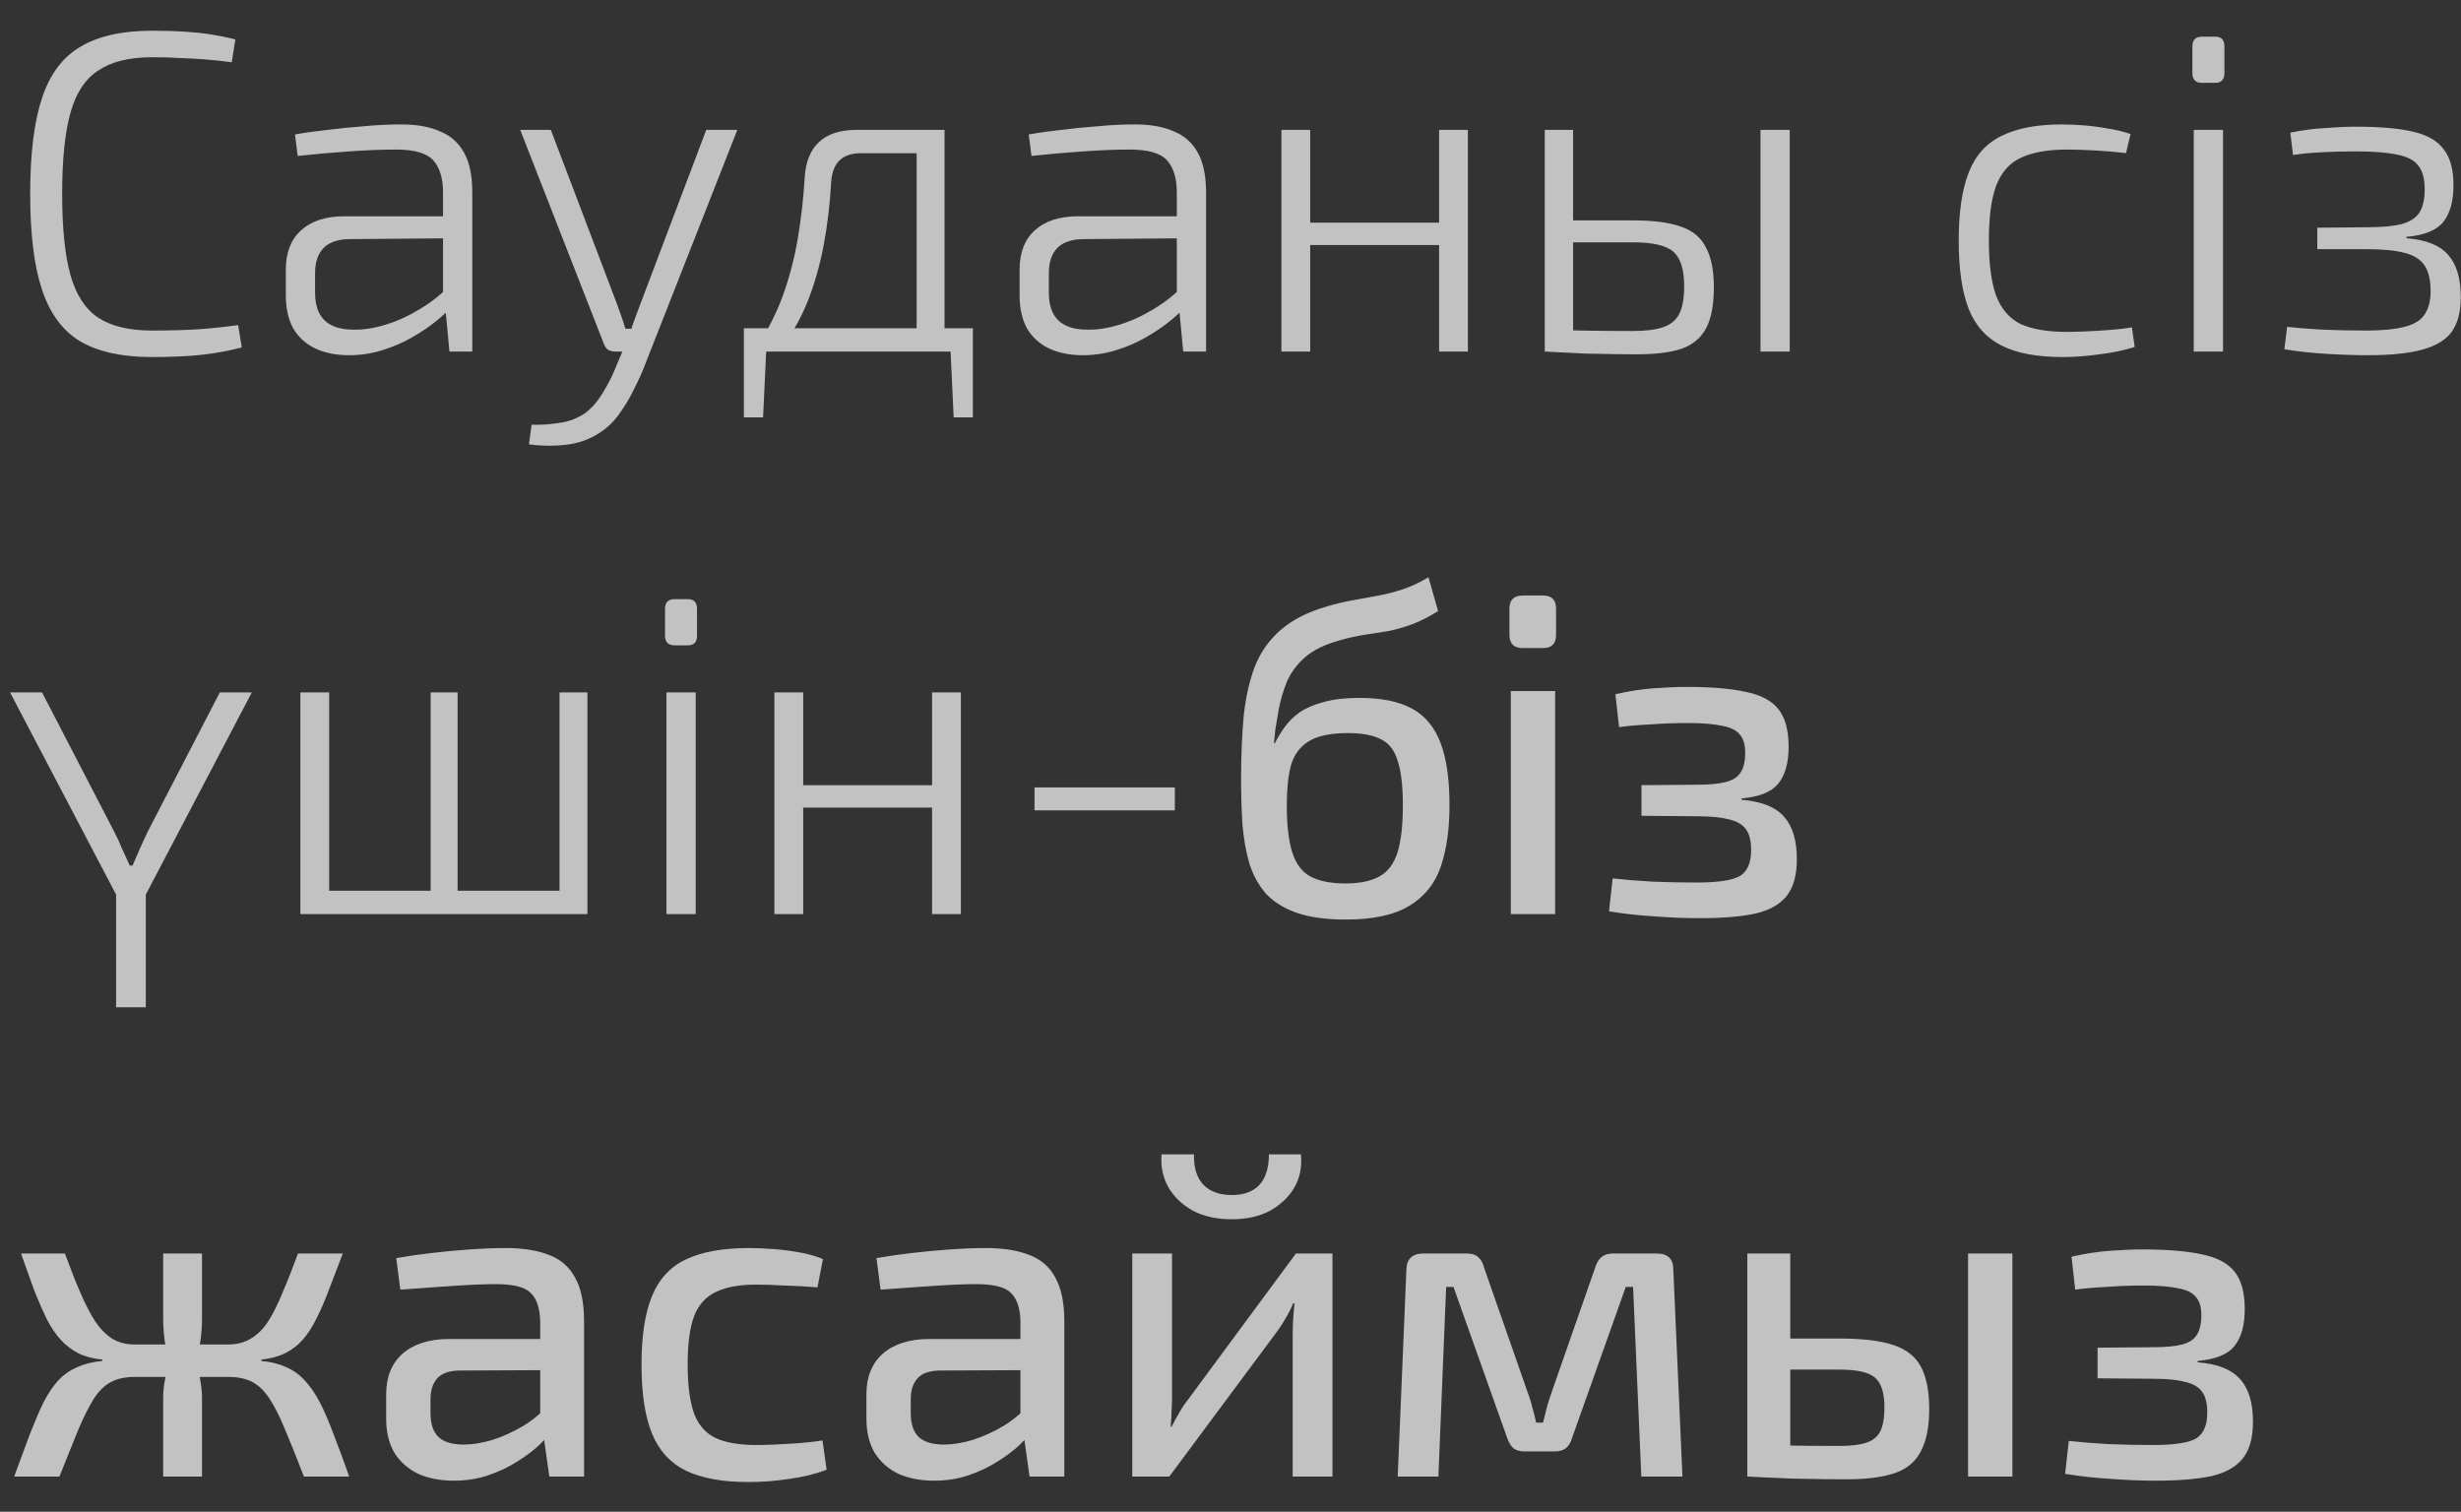 <?xml version="1.0" encoding="UTF-8"?> <svg xmlns="http://www.w3.org/2000/svg" width="70" height="43" viewBox="0 0 70 43" fill="none"><rect x="0" y="0" width="70" height="43" fill="#333333" stroke="none"/> <path opacity="0.7" d="M4.316 0.874C4.68 0.874 4.992 0.883 5.252 0.9C5.521 0.917 5.768 0.943 5.993 0.978C6.218 1.013 6.452 1.06 6.695 1.121L6.591 1.771C6.331 1.736 6.093 1.71 5.876 1.693C5.668 1.676 5.438 1.663 5.187 1.654C4.944 1.637 4.654 1.628 4.316 1.628C3.675 1.628 3.168 1.754 2.795 2.005C2.422 2.248 2.158 2.651 2.002 3.214C1.846 3.777 1.768 4.544 1.768 5.515C1.768 6.486 1.846 7.253 2.002 7.816C2.158 8.379 2.422 8.787 2.795 9.038C3.168 9.281 3.675 9.402 4.316 9.402C4.853 9.402 5.308 9.389 5.681 9.363C6.054 9.337 6.418 9.298 6.773 9.246L6.877 9.883C6.513 9.978 6.136 10.048 5.746 10.091C5.365 10.134 4.888 10.156 4.316 10.156C3.475 10.156 2.799 10.009 2.288 9.714C1.785 9.411 1.421 8.921 1.196 8.245C0.971 7.569 0.858 6.659 0.858 5.515C0.858 4.371 0.971 3.461 1.196 2.785C1.421 2.109 1.785 1.624 2.288 1.329C2.799 1.026 3.475 0.874 4.316 0.874ZM11.419 3.539C11.852 3.539 12.216 3.604 12.511 3.734C12.814 3.855 13.044 4.059 13.2 4.345C13.356 4.622 13.434 4.999 13.434 5.476V10H12.784L12.654 8.622L12.602 8.505V5.476C12.602 5.077 12.511 4.774 12.329 4.566C12.147 4.358 11.792 4.254 11.263 4.254C10.882 4.254 10.44 4.271 9.937 4.306C9.434 4.341 8.945 4.384 8.468 4.436L8.39 3.825C8.676 3.773 8.984 3.73 9.313 3.695C9.651 3.652 9.998 3.617 10.353 3.591C10.708 3.556 11.064 3.539 11.419 3.539ZM13.005 6.152L12.992 6.776L9.911 6.802C9.582 6.811 9.339 6.902 9.183 7.075C9.036 7.24 8.962 7.474 8.962 7.777V8.323C8.962 8.678 9.053 8.943 9.235 9.116C9.417 9.289 9.69 9.376 10.054 9.376C10.331 9.385 10.639 9.337 10.977 9.233C11.315 9.129 11.644 8.977 11.965 8.778C12.294 8.579 12.585 8.345 12.836 8.076V8.713C12.741 8.843 12.593 8.986 12.394 9.142C12.203 9.298 11.978 9.45 11.718 9.597C11.467 9.744 11.185 9.866 10.873 9.961C10.57 10.056 10.253 10.104 9.924 10.104C9.56 10.104 9.239 10.039 8.962 9.909C8.693 9.779 8.485 9.588 8.338 9.337C8.199 9.077 8.13 8.765 8.13 8.401V7.673C8.13 7.188 8.273 6.815 8.559 6.555C8.854 6.286 9.265 6.152 9.794 6.152H13.005ZM20.972 3.695L18.32 10.442C18.251 10.624 18.16 10.823 18.047 11.04C17.943 11.265 17.818 11.482 17.67 11.69C17.532 11.907 17.363 12.089 17.163 12.236C16.869 12.453 16.544 12.587 16.188 12.639C15.833 12.691 15.452 12.691 15.044 12.639L15.122 12.08C15.391 12.089 15.655 12.071 15.915 12.028C16.184 11.993 16.431 11.898 16.656 11.742C16.847 11.595 17.016 11.395 17.163 11.144C17.319 10.893 17.449 10.628 17.553 10.351L17.852 9.649C17.913 9.484 17.974 9.311 18.034 9.129C18.104 8.938 18.169 8.765 18.229 8.609L20.088 3.695H20.972ZM15.668 3.695L17.54 8.622C17.584 8.743 17.627 8.865 17.67 8.986C17.714 9.107 17.753 9.229 17.787 9.35H18.073L17.774 10H17.501C17.423 10 17.354 9.983 17.293 9.948C17.241 9.905 17.202 9.848 17.176 9.779L14.797 3.695H15.668ZM26.71 3.695V4.358H24.487C23.959 4.358 23.677 4.631 23.642 5.177C23.608 5.792 23.538 6.382 23.434 6.945C23.33 7.508 23.179 8.046 22.979 8.557C22.78 9.06 22.507 9.541 22.16 10H21.432C21.779 9.506 22.052 8.99 22.251 8.453C22.451 7.907 22.598 7.348 22.693 6.776C22.789 6.204 22.854 5.632 22.888 5.06C22.914 4.609 23.049 4.271 23.291 4.046C23.534 3.812 23.889 3.695 24.357 3.695H26.71ZM21.796 9.935L21.705 11.872H21.159V9.935H21.796ZM27.672 9.337V10H21.159V9.337H27.672ZM27.672 9.935V11.872H27.126L27.035 9.935H27.672ZM26.866 3.695V10H26.073V3.695H26.866ZM32.29 3.539C32.723 3.539 33.087 3.604 33.382 3.734C33.685 3.855 33.915 4.059 34.071 4.345C34.227 4.622 34.305 4.999 34.305 5.476V10H33.655L33.525 8.622L33.473 8.505V5.476C33.473 5.077 33.382 4.774 33.2 4.566C33.018 4.358 32.663 4.254 32.134 4.254C31.753 4.254 31.311 4.271 30.808 4.306C30.305 4.341 29.816 4.384 29.339 4.436L29.261 3.825C29.547 3.773 29.855 3.73 30.184 3.695C30.522 3.652 30.869 3.617 31.224 3.591C31.579 3.556 31.935 3.539 32.29 3.539ZM33.876 6.152L33.863 6.776L30.782 6.802C30.453 6.811 30.21 6.902 30.054 7.075C29.907 7.24 29.833 7.474 29.833 7.777V8.323C29.833 8.678 29.924 8.943 30.106 9.116C30.288 9.289 30.561 9.376 30.925 9.376C31.202 9.385 31.51 9.337 31.848 9.233C32.186 9.129 32.515 8.977 32.836 8.778C33.165 8.579 33.456 8.345 33.707 8.076V8.713C33.612 8.843 33.464 8.986 33.265 9.142C33.074 9.298 32.849 9.45 32.589 9.597C32.338 9.744 32.056 9.866 31.744 9.961C31.441 10.056 31.124 10.104 30.795 10.104C30.431 10.104 30.11 10.039 29.833 9.909C29.564 9.779 29.356 9.588 29.209 9.337C29.07 9.077 29.001 8.765 29.001 8.401V7.673C29.001 7.188 29.144 6.815 29.43 6.555C29.725 6.286 30.136 6.152 30.665 6.152L33.876 6.152ZM37.267 3.695V10H36.448V3.695H37.267ZM41.05 6.334V6.971H37.189V6.334H41.05ZM41.752 3.695V10H40.933V3.695H41.752ZM46.448 6.269C47.037 6.269 47.496 6.33 47.826 6.451C48.155 6.564 48.389 6.763 48.528 7.049C48.675 7.326 48.749 7.699 48.749 8.167C48.749 8.67 48.675 9.06 48.528 9.337C48.38 9.614 48.146 9.809 47.826 9.922C47.505 10.026 47.085 10.078 46.565 10.078C46.166 10.078 45.819 10.074 45.525 10.065C45.239 10.065 44.974 10.056 44.732 10.039C44.498 10.03 44.242 10.017 43.965 10L44.121 9.376C44.268 9.385 44.55 9.393 44.966 9.402C45.382 9.411 45.876 9.415 46.448 9.415C46.803 9.415 47.085 9.38 47.293 9.311C47.509 9.242 47.665 9.116 47.761 8.934C47.856 8.752 47.904 8.488 47.904 8.141C47.904 7.673 47.804 7.348 47.605 7.166C47.405 6.984 47.02 6.893 46.448 6.893H44.108V6.269H46.448ZM44.745 3.695V10H43.939V3.695H44.745ZM50.907 3.695V10H50.075V3.695H50.907ZM58.651 3.539C58.833 3.539 59.037 3.548 59.262 3.565C59.487 3.582 59.717 3.613 59.951 3.656C60.185 3.691 60.402 3.743 60.601 3.812L60.471 4.358C60.211 4.323 59.921 4.297 59.6 4.28C59.279 4.263 59.011 4.254 58.794 4.254C58.248 4.254 57.81 4.332 57.481 4.488C57.16 4.635 56.926 4.9 56.779 5.281C56.64 5.654 56.571 6.174 56.571 6.841C56.571 7.508 56.64 8.033 56.779 8.414C56.926 8.795 57.16 9.064 57.481 9.22C57.81 9.367 58.248 9.441 58.794 9.441C58.915 9.441 59.08 9.437 59.288 9.428C59.505 9.419 59.73 9.406 59.964 9.389C60.207 9.372 60.432 9.346 60.64 9.311L60.718 9.87C60.415 9.965 60.081 10.035 59.717 10.078C59.362 10.13 59.011 10.156 58.664 10.156C57.945 10.156 57.368 10.048 56.935 9.831C56.502 9.614 56.19 9.268 55.999 8.791C55.808 8.306 55.713 7.656 55.713 6.841C55.713 6.035 55.808 5.389 55.999 4.904C56.19 4.419 56.502 4.072 56.935 3.864C57.368 3.647 57.94 3.539 58.651 3.539ZM63.231 3.695V10H62.399V3.695H63.231ZM63.01 1.043C63.183 1.043 63.27 1.134 63.27 1.316V2.083C63.27 2.265 63.183 2.356 63.01 2.356H62.633C62.451 2.356 62.36 2.265 62.36 2.083V1.316C62.36 1.134 62.451 1.043 62.633 1.043H63.01ZM67.017 3.604C67.702 3.604 68.243 3.652 68.642 3.747C69.049 3.842 69.34 4.011 69.513 4.254C69.695 4.488 69.786 4.826 69.786 5.268C69.786 5.719 69.691 6.065 69.5 6.308C69.309 6.551 68.958 6.694 68.447 6.737V6.776C69.002 6.819 69.396 6.975 69.63 7.244C69.873 7.513 69.994 7.916 69.994 8.453C69.994 8.869 69.907 9.198 69.734 9.441C69.561 9.675 69.279 9.844 68.889 9.948C68.508 10.052 67.996 10.104 67.355 10.104C66.991 10.104 66.597 10.091 66.172 10.065C65.747 10.039 65.349 9.996 64.976 9.935L65.054 9.298C65.297 9.324 65.626 9.35 66.042 9.376C66.458 9.393 66.874 9.402 67.29 9.402C68.001 9.402 68.486 9.32 68.746 9.155C69.006 8.99 69.136 8.7 69.136 8.284C69.136 7.972 69.08 7.729 68.967 7.556C68.854 7.383 68.664 7.261 68.395 7.192C68.135 7.123 67.78 7.088 67.329 7.088H65.912V6.477L67.316 6.464C67.741 6.464 68.074 6.434 68.317 6.373C68.56 6.304 68.729 6.191 68.824 6.035C68.919 5.879 68.967 5.662 68.967 5.385C68.967 5.082 68.906 4.856 68.785 4.709C68.664 4.553 68.46 4.449 68.174 4.397C67.888 4.336 67.494 4.306 66.991 4.306C66.67 4.306 66.345 4.315 66.016 4.332C65.695 4.349 65.431 4.375 65.223 4.41L65.145 3.773C65.483 3.704 65.812 3.66 66.133 3.643C66.462 3.617 66.757 3.604 67.017 3.604ZM7.163 19.695L4.095 25.545H3.354L0.286 19.695H1.196L3.25 23.66C3.328 23.807 3.402 23.968 3.471 24.141C3.549 24.306 3.623 24.466 3.692 24.622H3.77C3.839 24.466 3.909 24.306 3.978 24.141C4.056 23.976 4.13 23.816 4.199 23.66L6.253 19.695H7.163ZM4.147 24.869V28.652H3.302V24.869H4.147ZM9.363 19.695V26H8.544V19.695H9.363ZM16.162 25.337V26H9.272V25.337H16.162ZM13.016 19.695V26H12.249V19.695H13.016ZM16.708 19.695V26H15.915V19.695H16.708ZM19.788 19.695V26H18.956V19.695H19.788ZM19.567 17.043C19.74 17.043 19.826 17.134 19.826 17.316V18.083C19.826 18.265 19.74 18.356 19.567 18.356H19.189C19.008 18.356 18.916 18.265 18.916 18.083V17.316C18.916 17.134 19.008 17.043 19.189 17.043H19.567ZM22.846 19.695V26H22.027V19.695H22.846ZM26.629 22.334V22.971H22.768V22.334H26.629ZM27.331 19.695V26H26.512V19.695H27.331ZM33.417 22.399V23.049H29.426V22.399H33.417ZM40.631 16.419L40.904 17.381C40.644 17.546 40.397 17.671 40.163 17.758C39.929 17.845 39.699 17.91 39.474 17.953C39.257 17.988 39.036 18.022 38.811 18.057C38.586 18.092 38.352 18.144 38.109 18.213C37.693 18.326 37.364 18.486 37.121 18.694C36.887 18.902 36.714 19.136 36.601 19.396C36.497 19.656 36.419 19.925 36.367 20.202C36.332 20.401 36.302 20.583 36.276 20.748C36.259 20.904 36.246 21.034 36.237 21.138H36.263C36.341 20.982 36.436 20.826 36.549 20.67C36.662 20.514 36.805 20.375 36.978 20.254C37.16 20.133 37.385 20.037 37.654 19.968C37.931 19.89 38.269 19.851 38.668 19.851C39.301 19.851 39.803 19.955 40.176 20.163C40.549 20.371 40.817 20.7 40.982 21.151C41.147 21.593 41.229 22.178 41.229 22.906C41.229 23.582 41.147 24.163 40.982 24.648C40.817 25.133 40.518 25.506 40.085 25.766C39.66 26.026 39.058 26.156 38.278 26.156C37.715 26.156 37.247 26.091 36.874 25.961C36.51 25.831 36.22 25.649 36.003 25.415C35.795 25.172 35.639 24.886 35.535 24.557C35.44 24.228 35.375 23.859 35.34 23.452C35.314 23.045 35.301 22.611 35.301 22.152C35.301 21.476 35.327 20.869 35.379 20.332C35.44 19.795 35.548 19.327 35.704 18.928C35.869 18.529 36.111 18.191 36.432 17.914C36.753 17.637 37.173 17.42 37.693 17.264C37.953 17.186 38.2 17.125 38.434 17.082C38.677 17.039 38.915 16.995 39.149 16.952C39.392 16.909 39.634 16.848 39.877 16.77C40.12 16.692 40.371 16.575 40.631 16.419ZM38.343 20.852C37.849 20.852 37.476 20.93 37.225 21.086C36.974 21.242 36.805 21.472 36.718 21.775C36.64 22.07 36.601 22.447 36.601 22.906C36.601 23.469 36.653 23.916 36.757 24.245C36.861 24.574 37.034 24.804 37.277 24.934C37.528 25.064 37.858 25.129 38.265 25.129C38.672 25.129 38.993 25.064 39.227 24.934C39.47 24.804 39.643 24.579 39.747 24.258C39.851 23.929 39.903 23.478 39.903 22.906C39.903 22.369 39.855 21.953 39.76 21.658C39.673 21.355 39.517 21.147 39.292 21.034C39.067 20.913 38.75 20.852 38.343 20.852ZM44.234 19.656V26H42.973V19.656H44.234ZM43.896 16.939C44.138 16.939 44.26 17.065 44.26 17.316V18.057C44.26 18.308 44.138 18.434 43.896 18.434H43.311C43.059 18.434 42.934 18.308 42.934 18.057V17.316C42.934 17.065 43.059 16.939 43.311 16.939H43.896ZM47.963 19.539C48.673 19.539 49.241 19.587 49.666 19.682C50.09 19.769 50.398 19.933 50.589 20.176C50.779 20.419 50.875 20.774 50.875 21.242C50.875 21.701 50.775 22.052 50.576 22.295C50.385 22.529 50.038 22.668 49.536 22.711V22.75C50.099 22.793 50.502 22.954 50.745 23.231C50.987 23.5 51.109 23.903 51.109 24.44C51.109 24.891 51.014 25.237 50.823 25.48C50.632 25.723 50.333 25.892 49.926 25.987C49.519 26.074 48.99 26.117 48.34 26.117C47.932 26.117 47.504 26.1 47.053 26.065C46.611 26.039 46.182 25.991 45.766 25.922L45.87 24.986C46.182 25.021 46.554 25.051 46.988 25.077C47.421 25.094 47.842 25.103 48.249 25.103C48.855 25.103 49.267 25.042 49.484 24.921C49.7 24.791 49.809 24.544 49.809 24.18C49.809 23.92 49.761 23.725 49.666 23.595C49.571 23.456 49.41 23.361 49.185 23.309C48.959 23.248 48.656 23.218 48.275 23.218L46.689 23.205V22.334L48.262 22.321C48.617 22.321 48.895 22.295 49.094 22.243C49.293 22.191 49.432 22.1 49.51 21.97C49.596 21.84 49.64 21.654 49.64 21.411C49.64 21.177 49.588 21.004 49.484 20.891C49.389 20.77 49.219 20.687 48.977 20.644C48.743 20.592 48.413 20.566 47.989 20.566C47.642 20.566 47.295 20.579 46.949 20.605C46.602 20.622 46.303 20.648 46.052 20.683L45.948 19.747C46.321 19.66 46.684 19.604 47.04 19.578C47.395 19.552 47.703 19.539 47.963 19.539ZM9.75 35.656C9.603 36.046 9.468 36.397 9.347 36.709C9.234 37.012 9.117 37.281 8.996 37.515C8.883 37.749 8.753 37.948 8.606 38.113C8.467 38.269 8.303 38.395 8.112 38.49C7.921 38.585 7.696 38.646 7.436 38.672V38.711C7.713 38.737 7.952 38.798 8.151 38.893C8.35 38.98 8.524 39.105 8.671 39.27C8.827 39.435 8.97 39.643 9.1 39.894C9.23 40.145 9.36 40.449 9.49 40.804C9.629 41.151 9.776 41.549 9.932 42H8.645C8.446 41.48 8.268 41.038 8.112 40.674C7.965 40.31 7.817 40.015 7.67 39.79C7.523 39.565 7.358 39.404 7.176 39.309C6.994 39.214 6.769 39.166 6.5 39.166L6.487 38.243C6.738 38.243 6.955 38.187 7.137 38.074C7.328 37.961 7.492 37.797 7.631 37.58C7.77 37.363 7.904 37.095 8.034 36.774C8.173 36.453 8.32 36.081 8.476 35.656H9.75ZM1.846 35.656C2.002 36.081 2.149 36.453 2.288 36.774C2.427 37.095 2.565 37.363 2.704 37.58C2.851 37.797 3.012 37.961 3.185 38.074C3.367 38.187 3.584 38.243 3.835 38.243V39.166C3.566 39.166 3.341 39.214 3.159 39.309C2.977 39.404 2.812 39.565 2.665 39.79C2.526 40.015 2.379 40.31 2.223 40.674C2.076 41.038 1.898 41.48 1.69 42H0.403C0.568 41.549 0.715 41.151 0.845 40.804C0.984 40.449 1.114 40.145 1.235 39.894C1.365 39.643 1.504 39.435 1.651 39.27C1.807 39.105 1.985 38.98 2.184 38.893C2.392 38.798 2.635 38.737 2.912 38.711V38.672C2.643 38.646 2.414 38.585 2.223 38.49C2.041 38.395 1.876 38.269 1.729 38.113C1.582 37.948 1.447 37.749 1.326 37.515C1.213 37.281 1.096 37.012 0.975 36.709C0.862 36.397 0.737 36.046 0.598 35.656H1.846ZM4.888 38.243V39.166H3.536V38.243H4.888ZM5.746 35.656V37.502C5.746 37.701 5.733 37.901 5.707 38.1C5.681 38.299 5.633 38.49 5.564 38.672C5.616 38.863 5.659 39.053 5.694 39.244C5.729 39.426 5.746 39.604 5.746 39.777V42H4.641V39.777C4.641 39.604 4.658 39.426 4.693 39.244C4.728 39.053 4.767 38.863 4.81 38.672C4.749 38.49 4.706 38.299 4.68 38.1C4.654 37.901 4.641 37.701 4.641 37.502V35.656H5.746ZM6.812 38.243V39.166H5.512V38.243H6.812ZM14.39 35.5C14.875 35.5 15.283 35.565 15.612 35.695C15.941 35.816 16.188 36.029 16.353 36.332C16.526 36.635 16.613 37.051 16.613 37.58V42H15.625L15.43 40.622L15.365 40.466V37.58C15.356 37.207 15.265 36.939 15.092 36.774C14.927 36.609 14.602 36.527 14.117 36.527C13.779 36.527 13.359 36.544 12.856 36.579C12.362 36.614 11.872 36.648 11.387 36.683L11.27 35.786C11.565 35.734 11.894 35.686 12.258 35.643C12.622 35.6 12.99 35.565 13.363 35.539C13.736 35.513 14.078 35.5 14.39 35.5ZM16.041 38.087L16.028 38.971L13.051 38.984C12.756 38.993 12.548 39.071 12.427 39.218C12.306 39.357 12.245 39.552 12.245 39.803V40.193C12.245 40.505 12.323 40.735 12.479 40.882C12.635 41.021 12.873 41.09 13.194 41.09C13.437 41.09 13.705 41.047 14 40.96C14.303 40.865 14.607 40.726 14.91 40.544C15.213 40.353 15.486 40.115 15.729 39.829V40.648C15.651 40.769 15.525 40.917 15.352 41.09C15.179 41.255 14.966 41.415 14.715 41.571C14.472 41.727 14.199 41.857 13.896 41.961C13.593 42.065 13.263 42.117 12.908 42.117C12.527 42.117 12.189 42.052 11.894 41.922C11.608 41.783 11.383 41.584 11.218 41.324C11.062 41.055 10.984 40.73 10.984 40.349V39.66C10.984 39.166 11.14 38.78 11.452 38.503C11.773 38.226 12.215 38.087 12.778 38.087H16.041ZM21.302 35.5C21.501 35.5 21.722 35.509 21.965 35.526C22.207 35.543 22.454 35.574 22.706 35.617C22.957 35.66 23.191 35.725 23.408 35.812L23.252 36.618C22.948 36.592 22.636 36.575 22.316 36.566C22.004 36.549 21.735 36.54 21.51 36.54C21.033 36.54 20.652 36.609 20.366 36.748C20.08 36.878 19.872 37.108 19.742 37.437C19.62 37.766 19.56 38.226 19.56 38.815C19.56 39.404 19.62 39.868 19.742 40.206C19.872 40.544 20.08 40.778 20.366 40.908C20.652 41.038 21.033 41.103 21.51 41.103C21.64 41.103 21.809 41.099 22.017 41.09C22.233 41.081 22.463 41.068 22.706 41.051C22.948 41.034 23.178 41.008 23.395 40.973L23.512 41.805C23.2 41.926 22.849 42.013 22.459 42.065C22.069 42.126 21.679 42.156 21.289 42.156C20.552 42.156 19.958 42.048 19.508 41.831C19.066 41.614 18.745 41.263 18.546 40.778C18.346 40.293 18.247 39.638 18.247 38.815C18.247 38 18.346 37.35 18.546 36.865C18.745 36.38 19.066 36.033 19.508 35.825C19.958 35.608 20.556 35.5 21.302 35.5ZM28.05 35.5C28.535 35.5 28.943 35.565 29.272 35.695C29.602 35.816 29.849 36.029 30.013 36.332C30.186 36.635 30.273 37.051 30.273 37.58V42H29.285L29.09 40.622L29.025 40.466V37.58C29.017 37.207 28.925 36.939 28.752 36.774C28.587 36.609 28.262 36.527 27.777 36.527C27.439 36.527 27.019 36.544 26.516 36.579C26.022 36.614 25.532 36.648 25.047 36.683L24.93 35.786C25.225 35.734 25.554 35.686 25.918 35.643C26.282 35.6 26.651 35.565 27.023 35.539C27.396 35.513 27.738 35.5 28.05 35.5ZM29.701 38.087L29.688 38.971L26.711 38.984C26.416 38.993 26.209 39.071 26.087 39.218C25.966 39.357 25.905 39.552 25.905 39.803V40.193C25.905 40.505 25.983 40.735 26.139 40.882C26.295 41.021 26.534 41.09 26.854 41.09C27.097 41.09 27.366 41.047 27.66 40.96C27.963 40.865 28.267 40.726 28.57 40.544C28.873 40.353 29.146 40.115 29.389 39.829V40.648C29.311 40.769 29.186 40.917 29.012 41.09C28.839 41.255 28.627 41.415 28.375 41.571C28.133 41.727 27.86 41.857 27.556 41.961C27.253 42.065 26.924 42.117 26.568 42.117C26.187 42.117 25.849 42.052 25.554 41.922C25.268 41.783 25.043 41.584 24.878 41.324C24.722 41.055 24.644 40.73 24.644 40.349V39.66C24.644 39.166 24.8 38.78 25.112 38.503C25.433 38.226 25.875 38.087 26.438 38.087H29.701ZM37.9 35.656V42H36.769V37.957C36.769 37.81 36.773 37.667 36.782 37.528C36.79 37.389 36.803 37.238 36.821 37.073H36.782C36.73 37.203 36.66 37.342 36.574 37.489C36.496 37.628 36.418 37.749 36.34 37.853L33.259 42H32.206V35.656H33.337V39.712C33.337 39.851 33.332 39.989 33.324 40.128C33.324 40.267 33.315 40.418 33.298 40.583H33.324C33.393 40.444 33.467 40.31 33.545 40.18C33.623 40.041 33.701 39.924 33.779 39.829L36.86 35.656H37.9ZM36.093 32.835H37.003C37.037 33.182 36.977 33.494 36.821 33.771C36.665 34.04 36.435 34.261 36.132 34.434C35.828 34.599 35.464 34.681 35.04 34.681C34.606 34.681 34.234 34.599 33.922 34.434C33.618 34.261 33.389 34.04 33.233 33.771C33.077 33.494 33.012 33.182 33.038 32.835H33.961C33.952 33.216 34.043 33.507 34.234 33.706C34.424 33.897 34.693 33.992 35.04 33.992C35.378 33.992 35.638 33.897 35.82 33.706C36.002 33.507 36.093 33.216 36.093 32.835ZM47.127 35.656C47.439 35.656 47.595 35.808 47.595 36.111L47.855 42H46.685L46.451 36.605H46.243L44.722 40.882C44.688 41.012 44.631 41.112 44.553 41.181C44.475 41.25 44.367 41.285 44.228 41.285H43.357C43.219 41.285 43.11 41.25 43.032 41.181C42.963 41.112 42.907 41.012 42.863 40.882L41.342 36.605H41.134L40.913 42H39.756L40.003 36.111C40.012 35.808 40.172 35.656 40.484 35.656H41.732C41.871 35.656 41.975 35.691 42.044 35.76C42.122 35.821 42.179 35.92 42.213 36.059L43.435 39.556C43.496 39.712 43.544 39.864 43.578 40.011C43.622 40.158 43.661 40.31 43.695 40.466H43.89C43.934 40.301 43.973 40.145 44.007 39.998C44.051 39.851 44.098 39.703 44.15 39.556L45.372 36.059C45.45 35.79 45.615 35.656 45.866 35.656H47.127ZM52.326 38.074C52.976 38.074 53.483 38.135 53.847 38.256C54.22 38.377 54.484 38.585 54.64 38.88C54.796 39.175 54.874 39.573 54.874 40.076C54.874 40.596 54.792 41.003 54.627 41.298C54.471 41.593 54.22 41.796 53.873 41.909C53.526 42.022 53.076 42.078 52.521 42.078C52.096 42.078 51.728 42.074 51.416 42.065C51.104 42.065 50.818 42.056 50.558 42.039C50.298 42.03 50.025 42.017 49.739 42L49.882 41.09C50.047 41.099 50.346 41.107 50.779 41.116C51.212 41.125 51.728 41.129 52.326 41.129C52.647 41.129 52.898 41.099 53.08 41.038C53.271 40.977 53.405 40.869 53.483 40.713C53.561 40.557 53.6 40.327 53.6 40.024C53.6 39.625 53.513 39.348 53.34 39.192C53.167 39.036 52.829 38.958 52.326 38.958H49.869V38.074H52.326ZM50.922 35.656V42H49.7V35.656H50.922ZM57.24 35.656V42H55.979V35.656H57.24ZM60.937 35.539C61.648 35.539 62.216 35.587 62.64 35.682C63.065 35.769 63.373 35.933 63.563 36.176C63.754 36.419 63.849 36.774 63.849 37.242C63.849 37.701 63.75 38.052 63.55 38.295C63.36 38.529 63.013 38.668 62.51 38.711V38.75C63.074 38.793 63.477 38.954 63.719 39.231C63.962 39.5 64.083 39.903 64.083 40.44C64.083 40.891 63.988 41.237 63.797 41.48C63.607 41.723 63.308 41.892 62.9 41.987C62.493 42.074 61.964 42.117 61.314 42.117C60.907 42.117 60.478 42.1 60.027 42.065C59.585 42.039 59.156 41.991 58.74 41.922L58.844 40.986C59.156 41.021 59.529 41.051 59.962 41.077C60.396 41.094 60.816 41.103 61.223 41.103C61.83 41.103 62.242 41.042 62.458 40.921C62.675 40.791 62.783 40.544 62.783 40.18C62.783 39.92 62.736 39.725 62.64 39.595C62.545 39.456 62.385 39.361 62.159 39.309C61.934 39.248 61.631 39.218 61.249 39.218L59.663 39.205V38.334L61.236 38.321C61.592 38.321 61.869 38.295 62.068 38.243C62.268 38.191 62.406 38.1 62.484 37.97C62.571 37.84 62.614 37.654 62.614 37.411C62.614 37.177 62.562 37.004 62.458 36.891C62.363 36.77 62.194 36.687 61.951 36.644C61.717 36.592 61.388 36.566 60.963 36.566C60.617 36.566 60.27 36.579 59.923 36.605C59.577 36.622 59.278 36.648 59.026 36.683L58.922 35.747C59.295 35.66 59.659 35.604 60.014 35.578C60.37 35.552 60.677 35.539 60.937 35.539Z" fill="white"></path> </svg> 